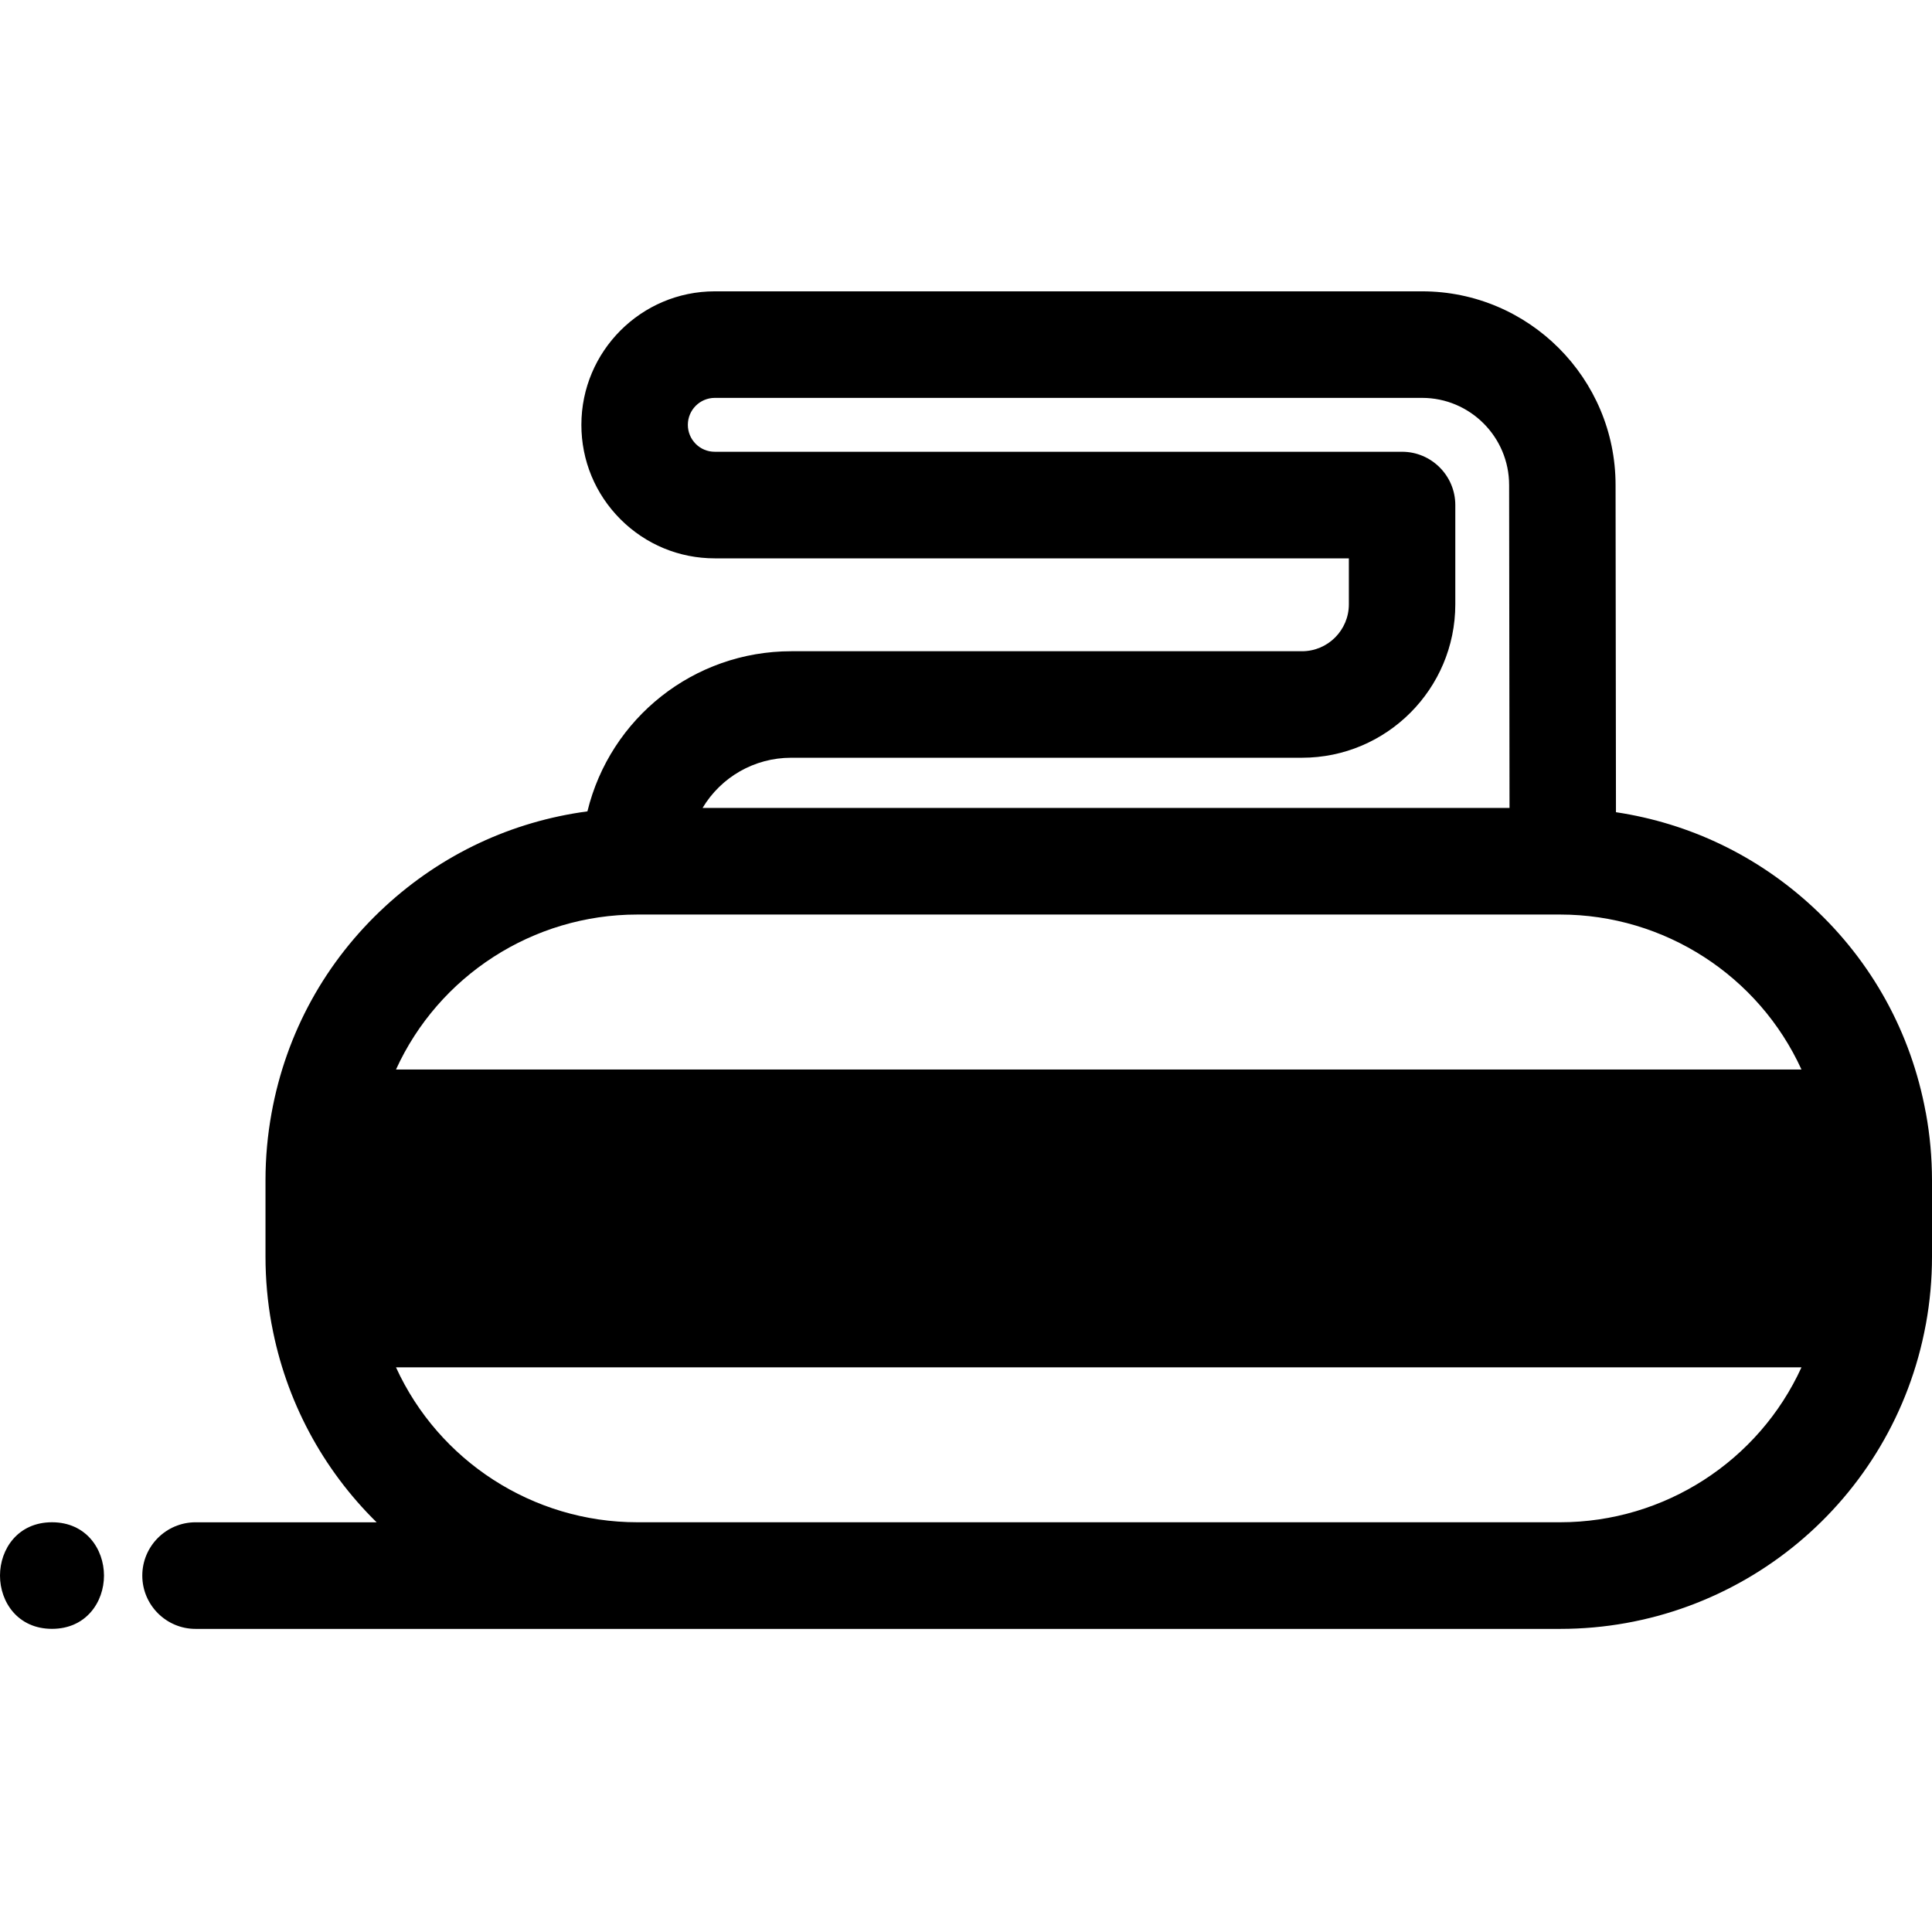 <svg viewBox="0 0 126 126" xmlns="http://www.w3.org/2000/svg">
<path d="M125.604 72.603L125.587 72.527C124.63 67.345 122.082 62.718 118.22 59.145C114.622 55.817 110.202 53.694 105.389 52.97L105.363 31.632C105.363 24.666 99.703 19 92.744 19H46.614C41.818 19 37.916 22.906 37.916 27.709C37.916 30.031 38.821 32.217 40.467 33.867C42.111 35.508 44.295 36.414 46.617 36.414H87.969V39.412C87.969 41.098 86.599 42.472 84.912 42.472H51.602C45.261 42.472 39.794 46.817 38.31 52.915C33.368 53.577 28.827 55.705 25.135 59.099C21.224 62.697 18.656 67.367 17.709 72.601C17.449 74.027 17.315 75.496 17.315 76.967V81.96C17.315 83.424 17.446 84.891 17.704 86.319L17.723 86.41C18.635 91.333 21.03 95.812 24.562 99.28H12.752C10.838 99.28 9.28 100.84 9.28 102.756C9.28 104.672 10.838 106.232 12.752 106.232H41.562H101.75C113.443 106.232 123.47 97.89 125.592 86.398L125.606 86.329C125.866 84.903 126 83.433 126 81.962V76.97C125.997 75.496 125.866 74.029 125.604 72.603ZM94.911 39.412V32.938C94.911 31.023 93.353 29.463 91.439 29.463H46.614C46.144 29.463 45.705 29.281 45.376 28.951C45.042 28.617 44.86 28.175 44.86 27.707C44.86 26.737 45.648 25.949 46.617 25.949H92.746C95.875 25.949 98.421 28.498 98.421 31.634L98.447 52.691H45.82C47.02 50.687 49.189 49.418 51.602 49.418H84.91C90.427 49.42 94.911 44.93 94.911 39.412ZM25.825 69.751C28.607 63.648 34.749 59.644 41.562 59.644H101.75C108.561 59.644 114.703 63.648 117.488 69.751H25.825ZM119.053 76.965V81.957V76.965ZM117.488 89.174C114.703 95.277 108.561 99.278 101.75 99.278H41.562C34.752 99.278 28.61 95.274 25.825 89.174H117.488Z" />
<path d="M3.391 99.278C1.165 99.278 0 101.029 0 102.756C0 104.483 1.165 106.229 3.391 106.229C5.617 106.229 6.782 104.481 6.782 102.754C6.78 101.026 5.615 99.278 3.391 99.278Z" />
</svg>
